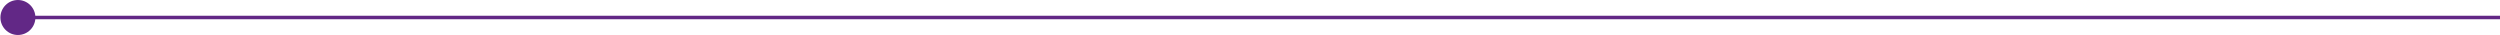 <?xml version="1.0" encoding="UTF-8"?> <svg xmlns="http://www.w3.org/2000/svg" width="1429" height="20" viewBox="0 0 1429 20" fill="none"><line x1="1429" y1="10" x2="9.837" y2="10" stroke="#622886" stroke-width="2"></line><path d="M20.234 10C20.234 12.652 19.181 15.196 17.305 17.071C15.43 18.946 12.886 20 10.234 20C7.582 20 5.039 18.946 3.163 17.071C1.288 15.196 0.234 12.652 0.234 10C0.234 7.348 1.288 4.804 3.163 2.929C5.039 1.054 7.582 0 10.234 0C12.886 0 15.43 1.054 17.305 2.929C19.181 4.804 20.234 7.348 20.234 10Z" fill="#622886"></path></svg> 